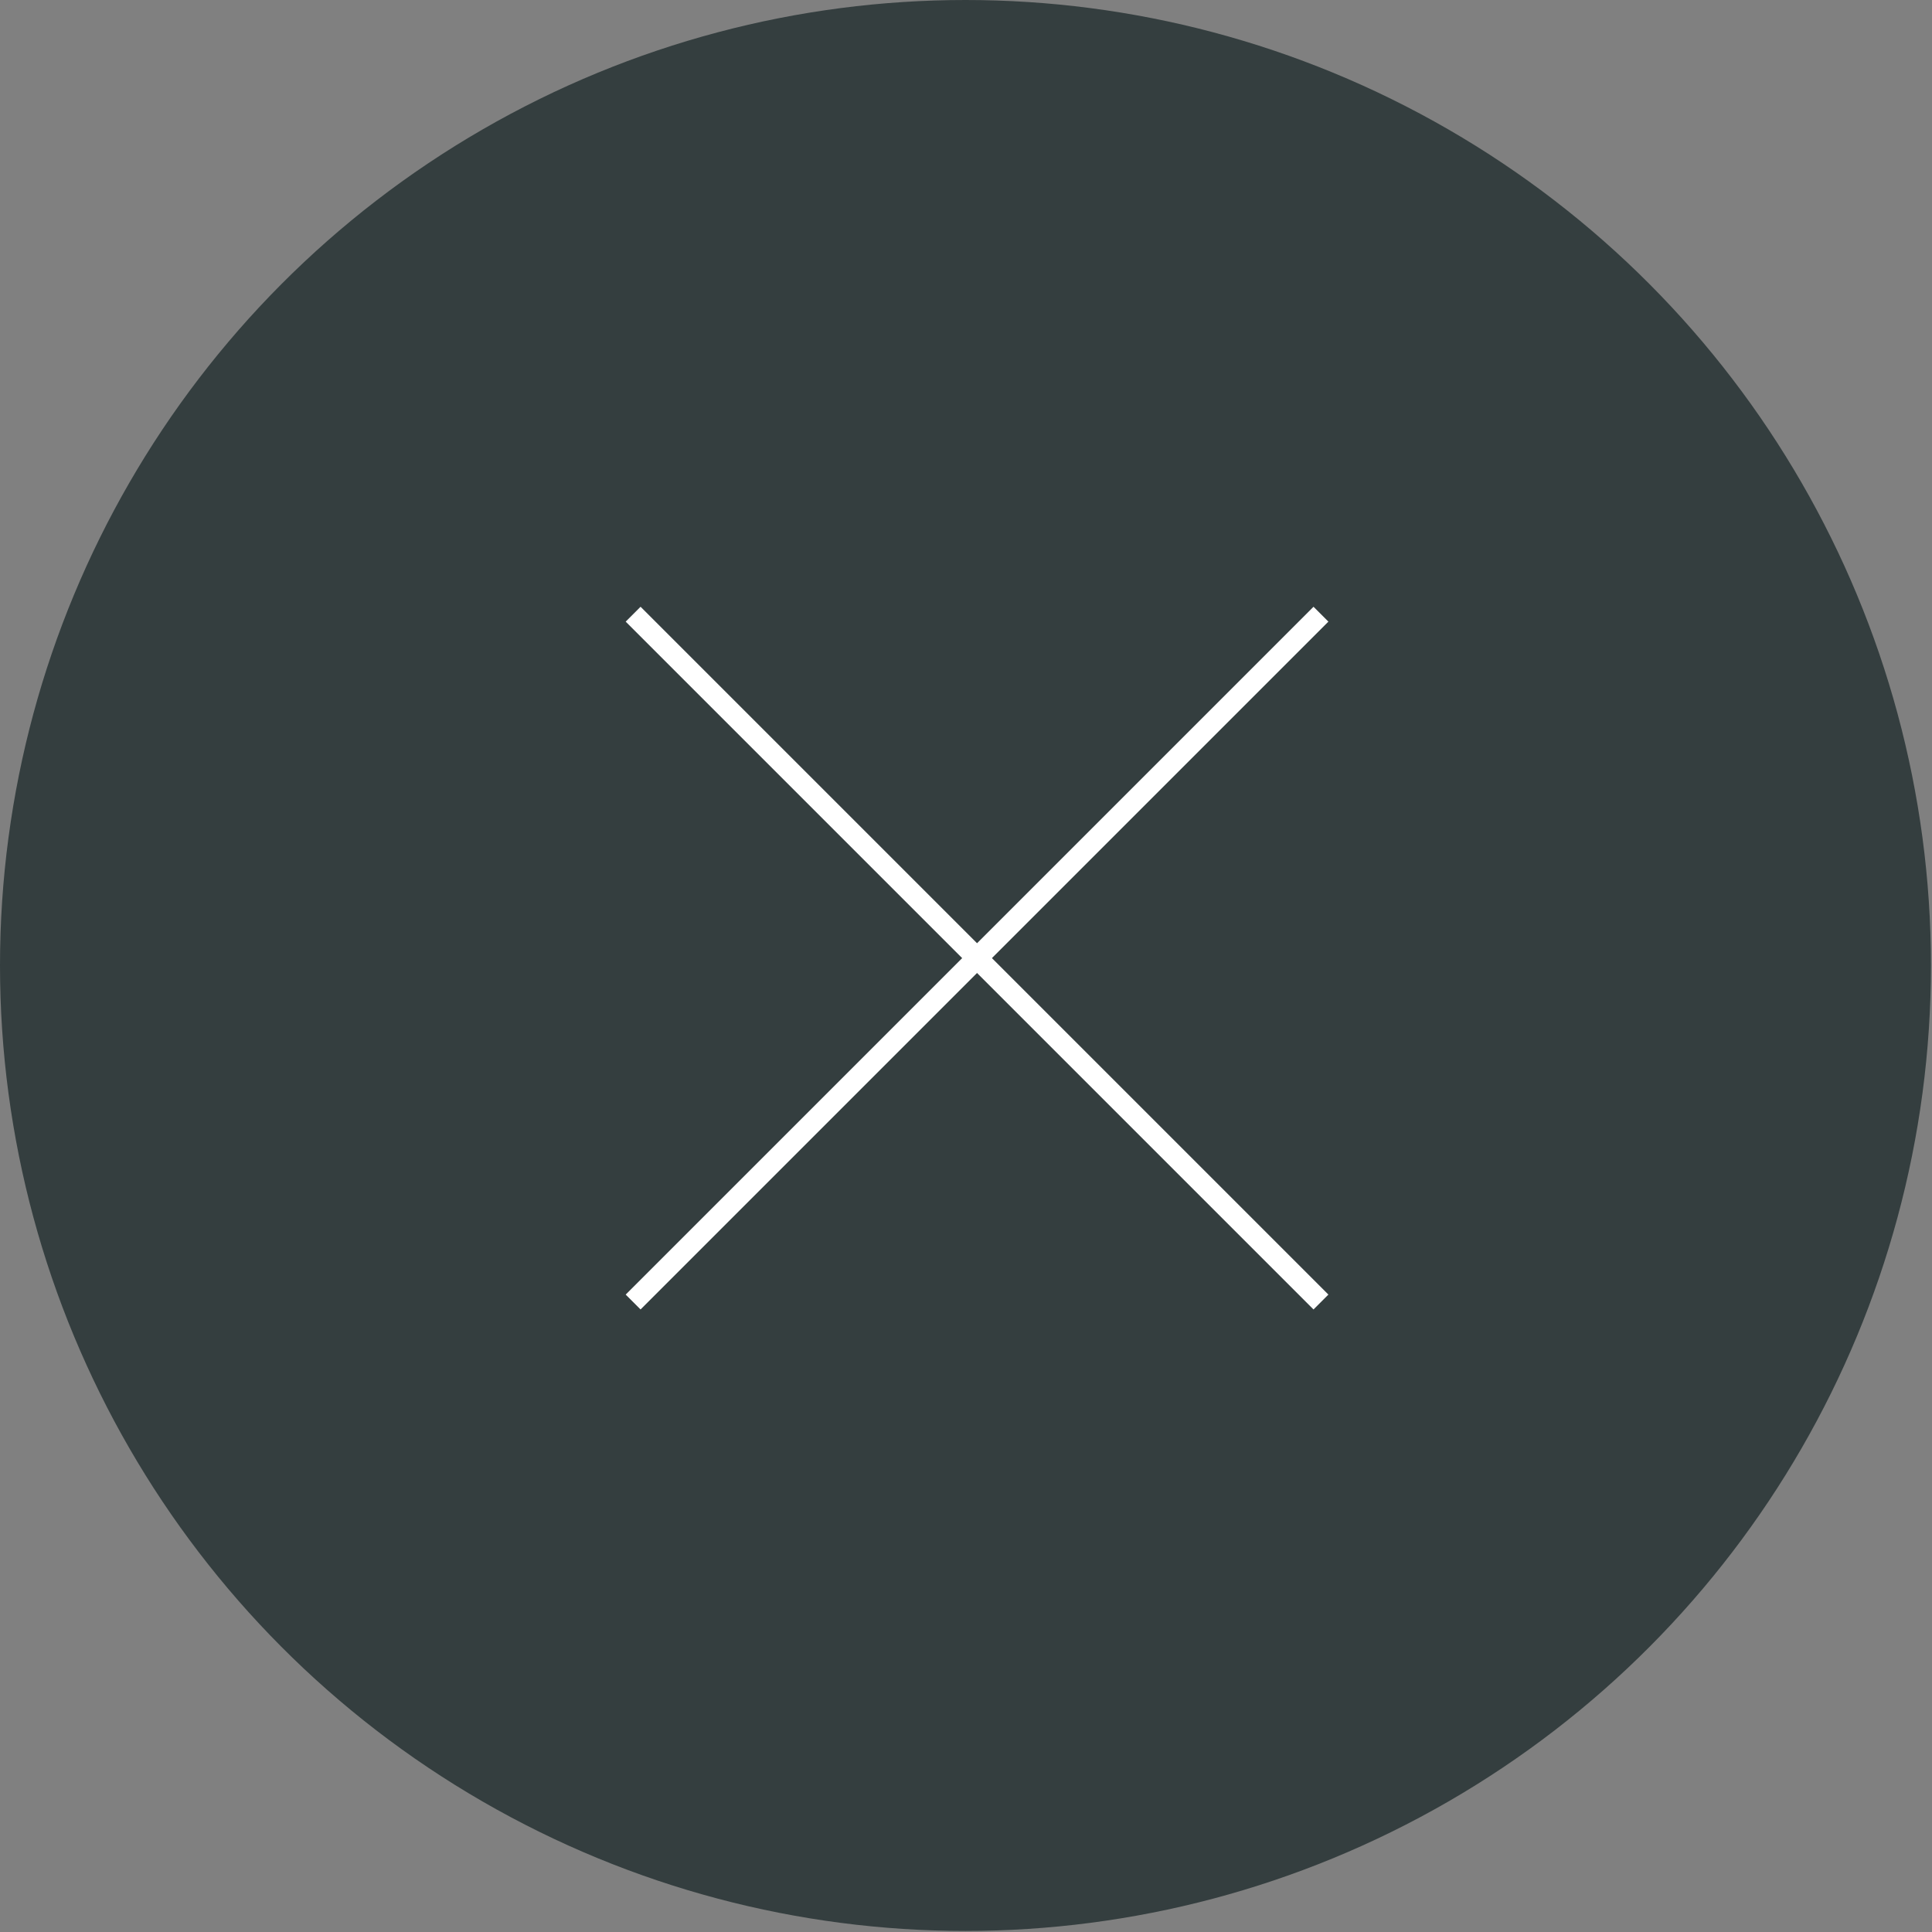 <?xml version="1.0" encoding="utf-8"?>
<!-- Generator: Adobe Illustrator 19.0.0, SVG Export Plug-In . SVG Version: 6.00 Build 0)  -->
<svg version="1.1" id="Layer_1" xmlns="http://www.w3.org/2000/svg" xmlns:xlink="http://www.w3.org/1999/xlink" x="0px" y="0px"
	 width="183.7px" height="183.7px" viewBox="-140.6 446.3 183.7 183.7" style="enable-background:new -140.6 446.3 183.7 183.7;"
	 xml:space="preserve">
<rect x="-140.6" y="446.3" width="183.7" height="183.7" fill="#808080" stroke="none"/>
<style type="text/css">
	.st0{fill:#343E3F;}
	.st1{fill:none;stroke:#FFFFFF;stroke-width:2;stroke-miterlimit:10;}
</style>
<g id="XMLID_33_">
	<circle id="XMLID_527_" class="st0" cx="-48.8" cy="538.1" r="91.8"/>
	<g id="XMLID_31_">
		<line id="XMLID_27_" class="st1" x1="-80.4" y1="570.1" x2="-15" y2="504.7"/>
		<line id="XMLID_28_" class="st1" x1="-80.4" y1="504.7" x2="-15" y2="570.1"/>
	</g>
</g>
</svg>
